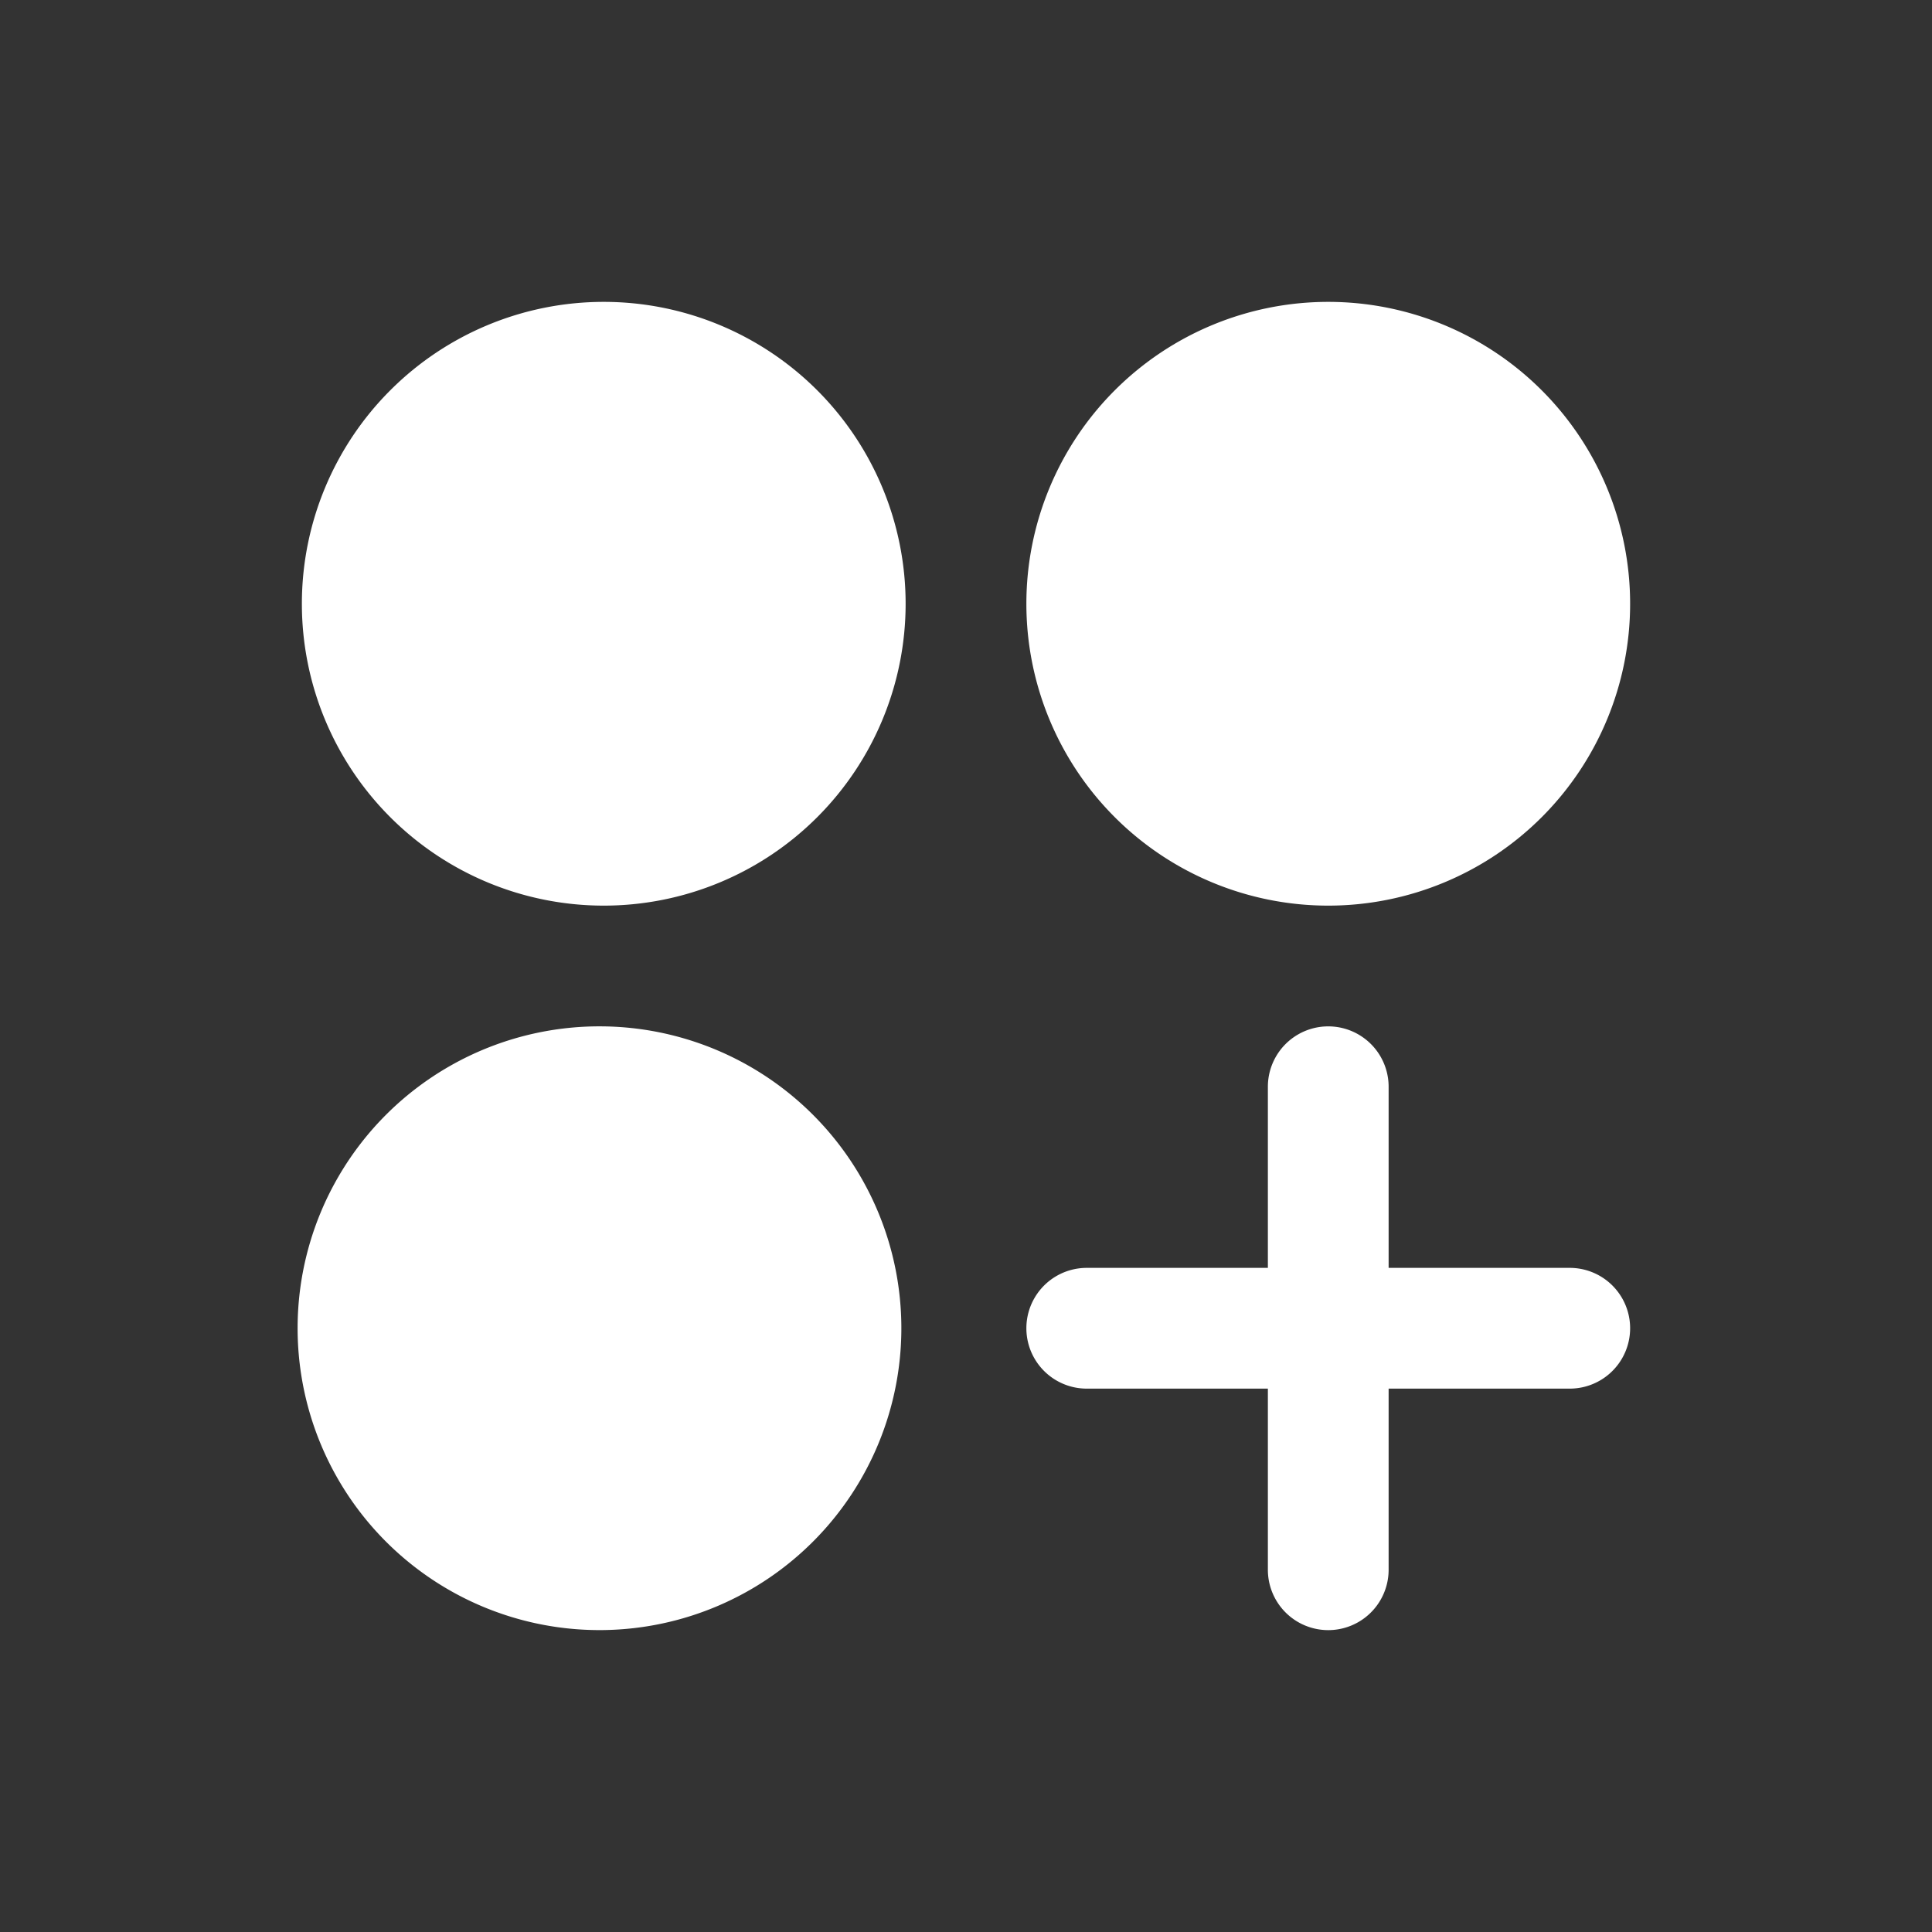 <svg xmlns="http://www.w3.org/2000/svg" version="1.1" xmlns:xlink="http://www.w3.org/1999/xlink" width="512" height="512" x="0" y="0" viewBox="0 0 32 32" style="enable-background:new 0 0 512 512" xml:space="preserve" class=""><rect x="0" y="0" width="32" height="32" fill="#333333" stroke="none"/><g><path fill="#ffffff" d="M15 10a5 5 0 1 1-10 0 5 5 0 0 1 10 0zm7 5a5 5 0 1 0 0-10 5 5 0 0 0 0 10zm-12 2a5 5 0 1 0 0 9.999A5 5 0 0 0 10 17zm16 4h-3v-3a1 1 0 0 0-2 0v3h-3a1 1 0 0 0 0 2h3v3a1 1 0 0 0 2 0v-3h3a1 1 0 0 0 0-2z" opacity="1" data-original="#000000"></path></g></svg>